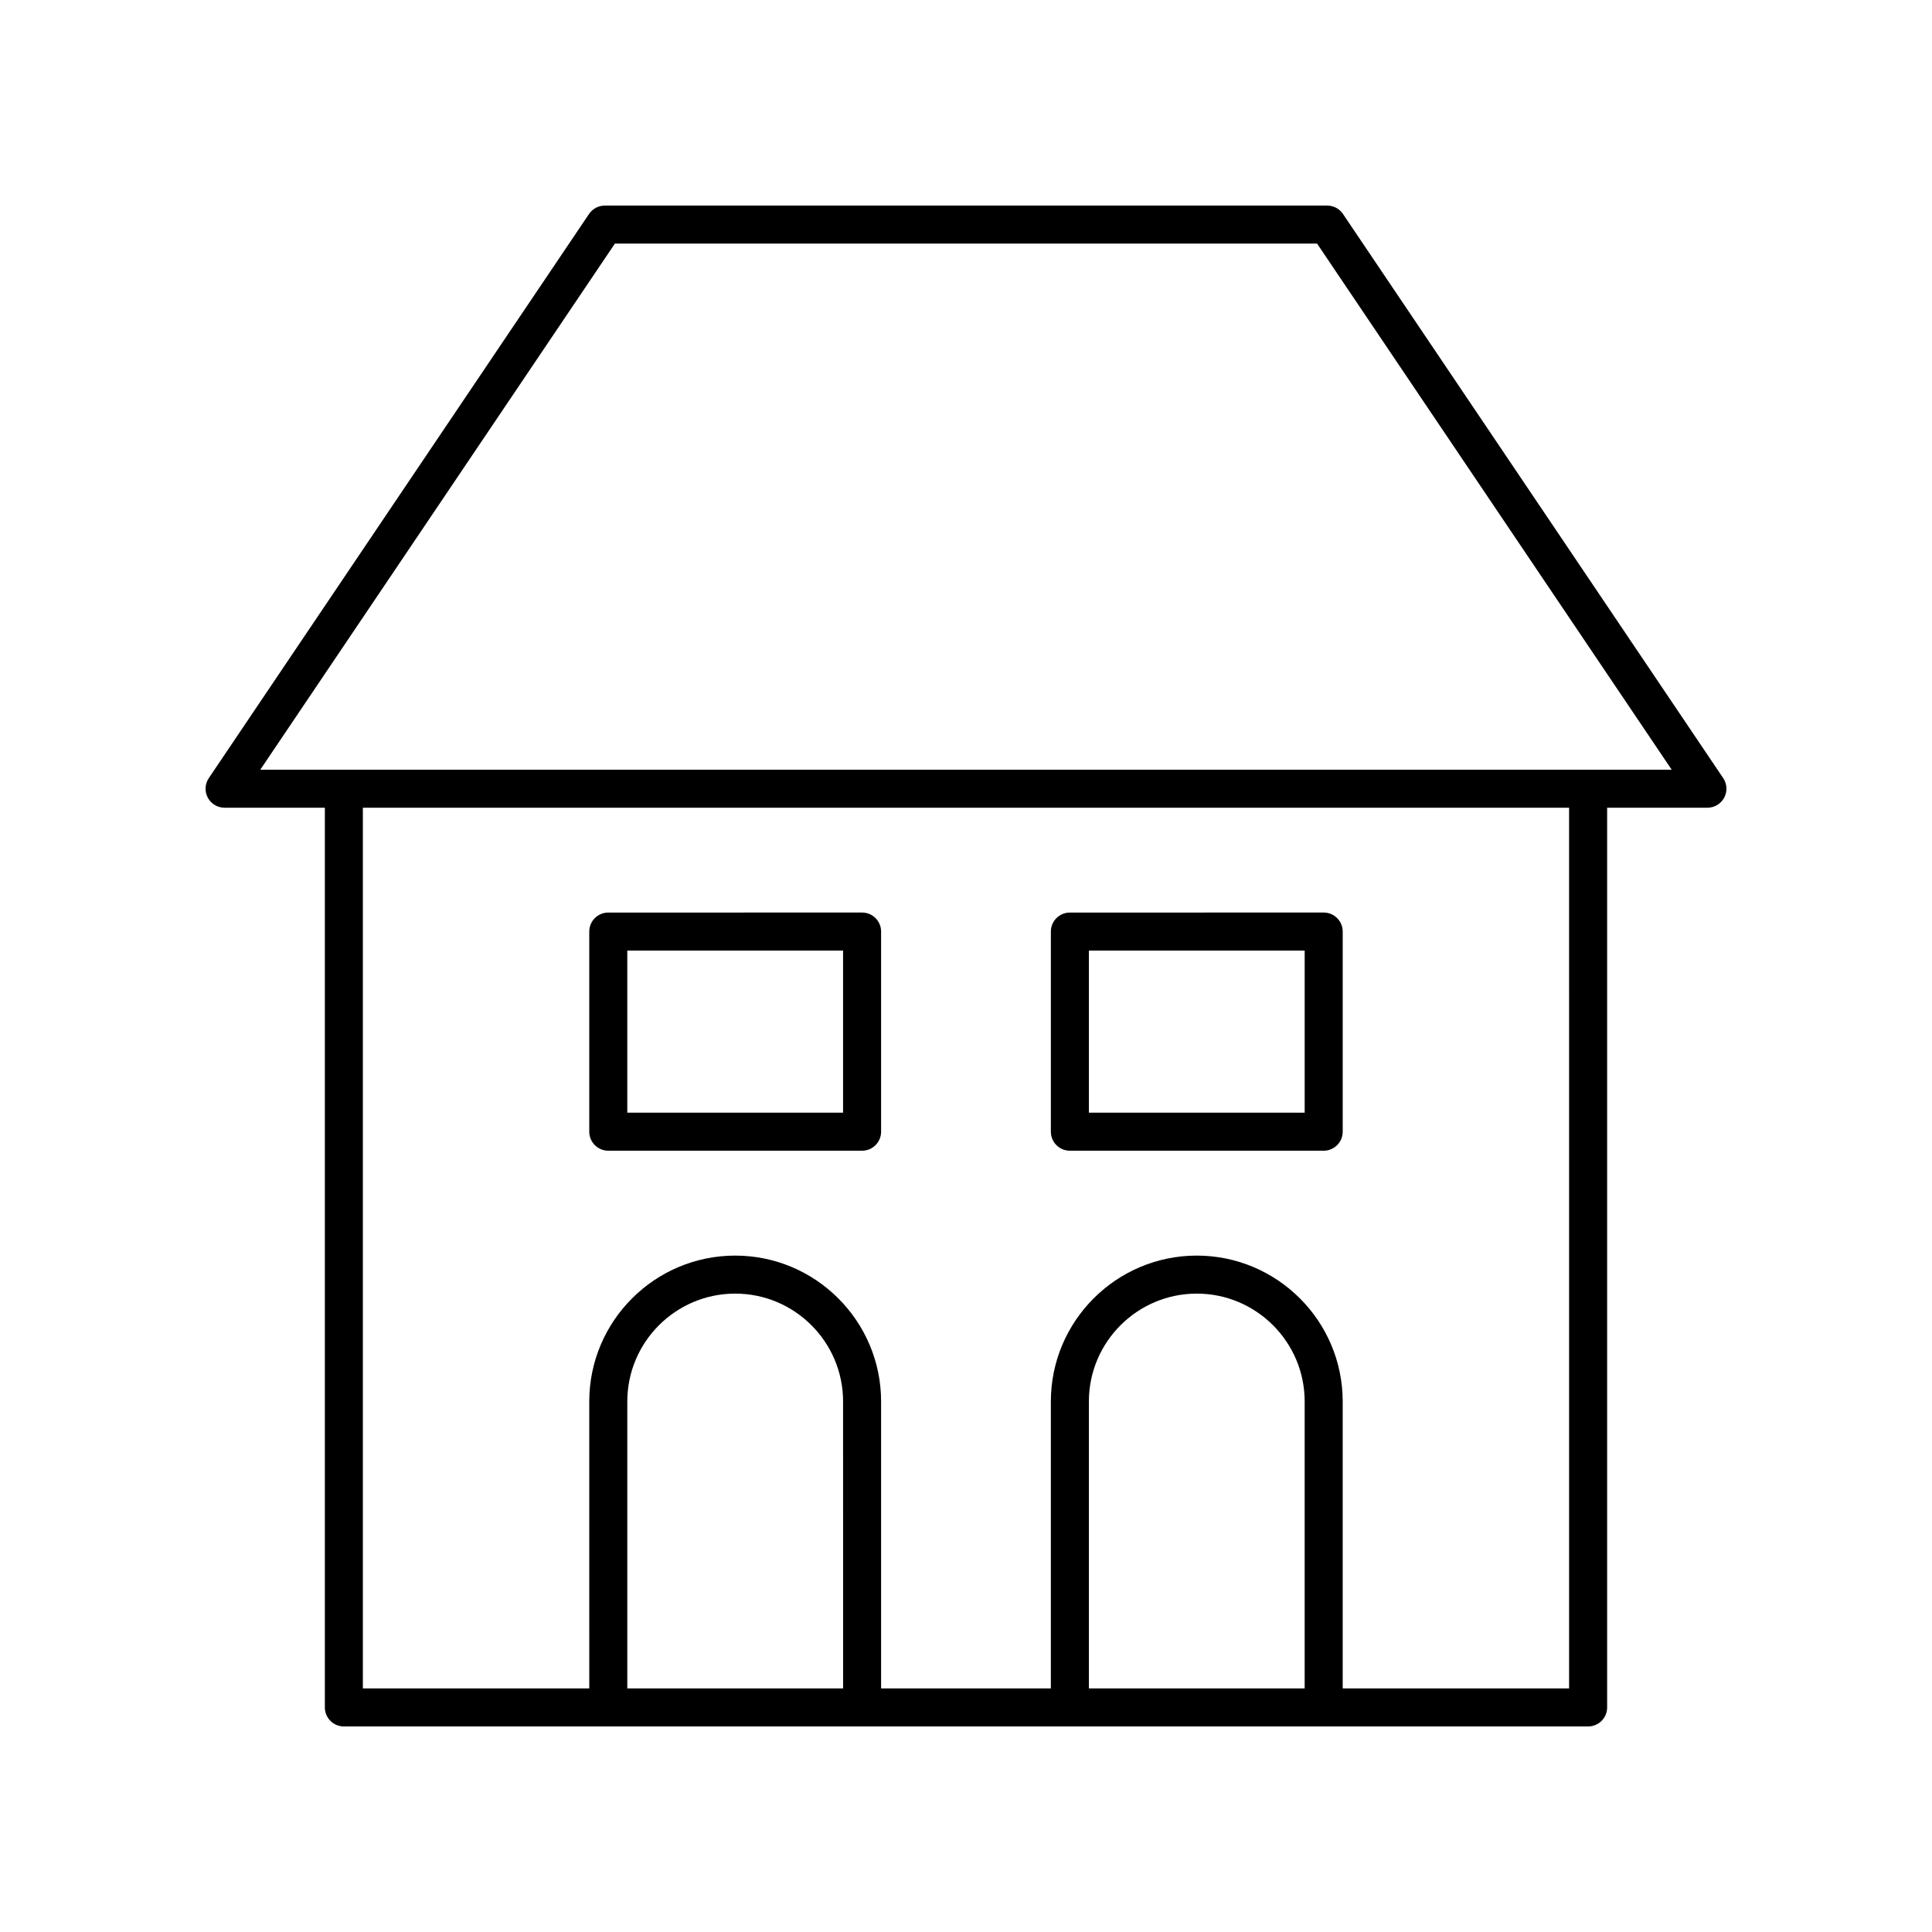 <?xml version="1.0" encoding="UTF-8"?>
<!-- The Best Svg Icon site in the world: iconSvg.co, Visit us! https://iconsvg.co -->
<svg fill="#000000" width="800px" height="800px" version="1.1" viewBox="144 144 512 512" xmlns="http://www.w3.org/2000/svg">
 <g>
  <path d="m305.2 448.95h67.262c2.785 0 5.039-2.254 5.039-5.039v-53.039c0-2.781-2.254-5.039-5.039-5.039l-67.262 0.004c-2.785 0-5.039 2.254-5.039 5.039v53.039c0.004 2.777 2.254 5.035 5.039 5.035zm5.039-53.039h57.184v42.961h-57.184z"/>
  <path d="m427.53 448.95h67.262c2.785 0 5.039-2.254 5.039-5.039v-53.039c0-2.781-2.254-5.039-5.039-5.039l-67.262 0.004c-2.785 0-5.039 2.254-5.039 5.039v53.039c0 2.777 2.254 5.035 5.039 5.035zm5.039-53.039h57.184v42.961h-57.184z"/>
  <path d="m600.66 350.2-100.76-149.5c-0.934-1.387-2.5-2.219-4.176-2.219h-191.45c-1.676 0-3.242 0.832-4.176 2.223l-100.76 149.5c-1.043 1.543-1.145 3.539-0.27 5.184 0.875 1.641 2.582 2.668 4.445 2.668h26.578v238.43c0 2.781 2.254 5.039 5.039 5.039h329.74c2.785 0 5.039-2.254 5.039-5.039v-238.43h26.578c1.863 0 3.57-1.027 4.449-2.672 0.875-1.645 0.77-3.637-0.273-5.184zm-233.23 241.25h-57.188v-76.035c0-15.766 12.828-28.594 28.594-28.594 15.766 0 28.59 12.828 28.59 28.594zm122.32 0h-57.184v-76.035c0-15.766 12.828-28.594 28.59-28.594 15.77 0 28.594 12.828 28.594 28.594zm70.078 0h-60v-76.035c0-21.32-17.348-38.668-38.672-38.668-21.32 0-38.668 17.348-38.668 38.668v76.035h-44.988v-76.035c0-21.32-17.348-38.668-38.668-38.668-21.324 0-38.672 17.348-38.672 38.668l0.004 76.035h-60v-233.39h319.66zm-346.85-243.47 93.973-139.42h186.09l93.973 139.42z"/>
 </g>
</svg>